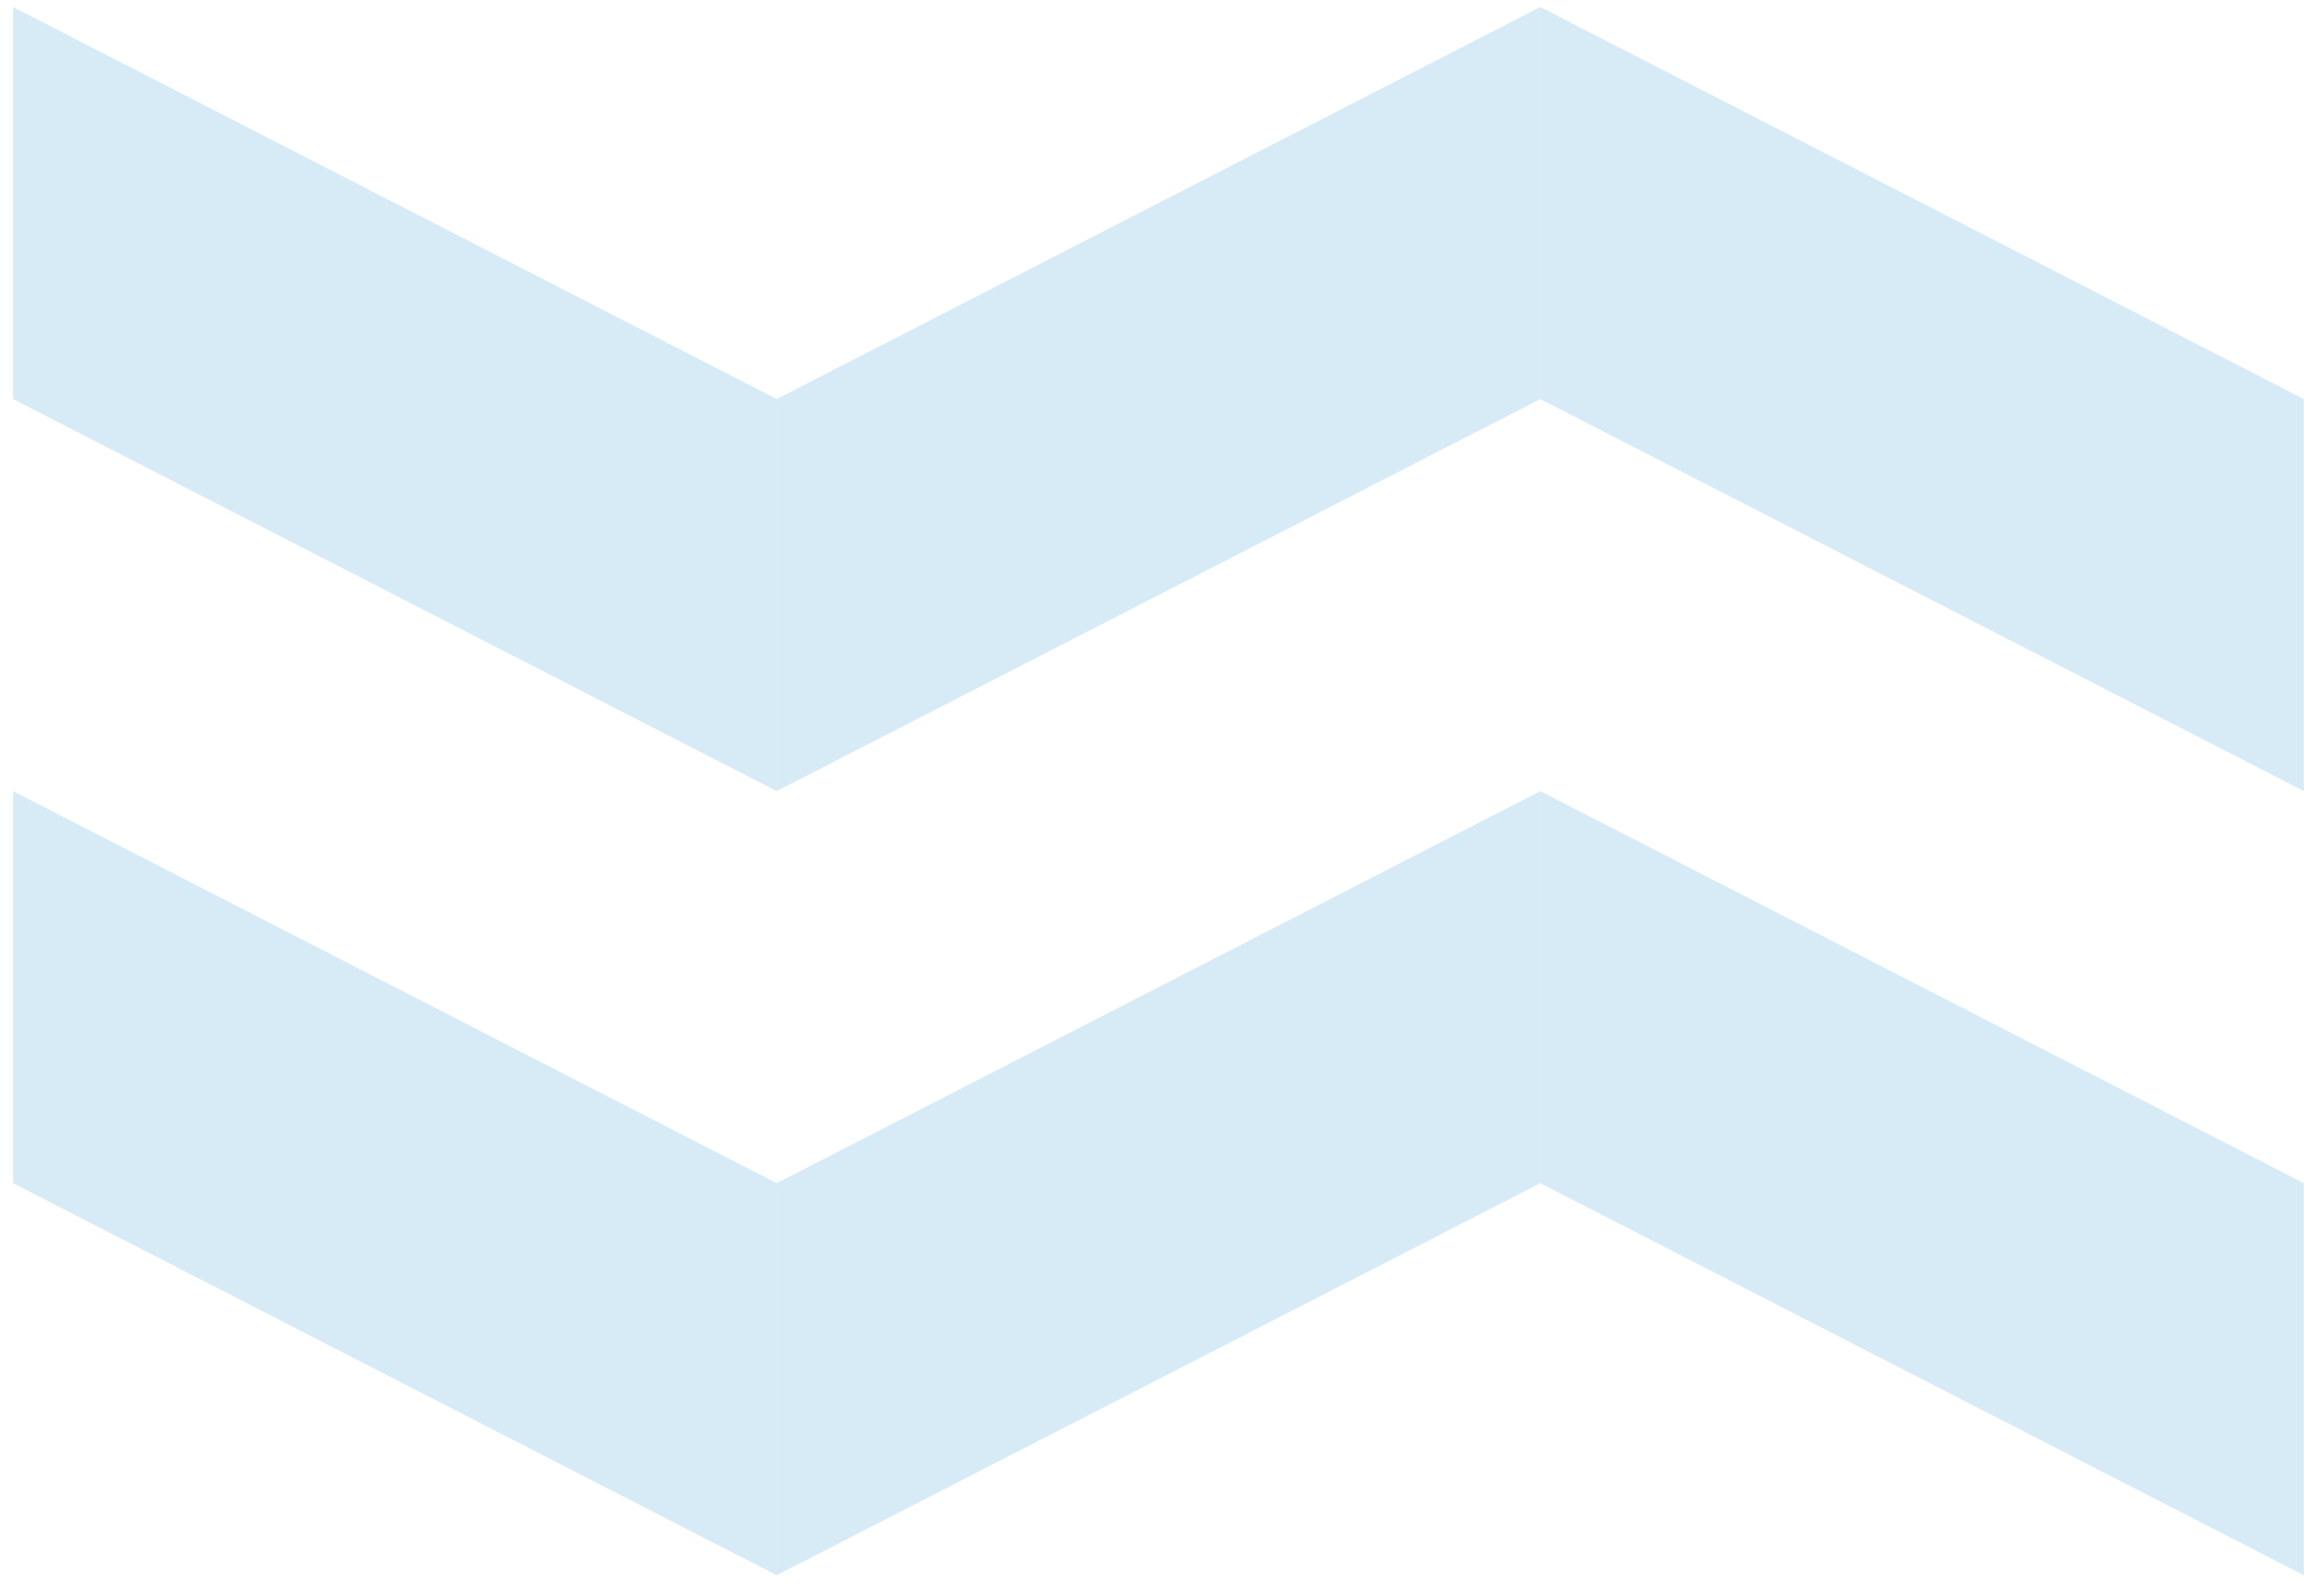 <?xml version="1.0" encoding="UTF-8"?> <svg xmlns="http://www.w3.org/2000/svg" width="106" height="73" viewBox="0 0 106 73" fill="none"><path d="M0.599 0.321L35.533 18.256V36.192L0.599 18.256V0.321Z" fill="#D7EBF6"></path><path d="M0.599 36.192L35.533 54.128V72.064L0.599 54.128V36.192Z" fill="#D7EBF6"></path><path d="M70.467 0.321L35.533 18.256V36.192L70.467 18.256V0.321Z" fill="#D7EBF6"></path><path d="M70.467 36.192L35.533 54.128V72.064L70.467 54.128V36.192Z" fill="#D7EBF6"></path><path d="M70.467 0.321L105.401 18.256V36.192L70.467 18.256V0.321Z" fill="#D7EBF6"></path><path d="M70.467 36.192L105.401 54.128V72.064L70.467 54.128V36.192Z" fill="#D7EBF6"></path></svg> 